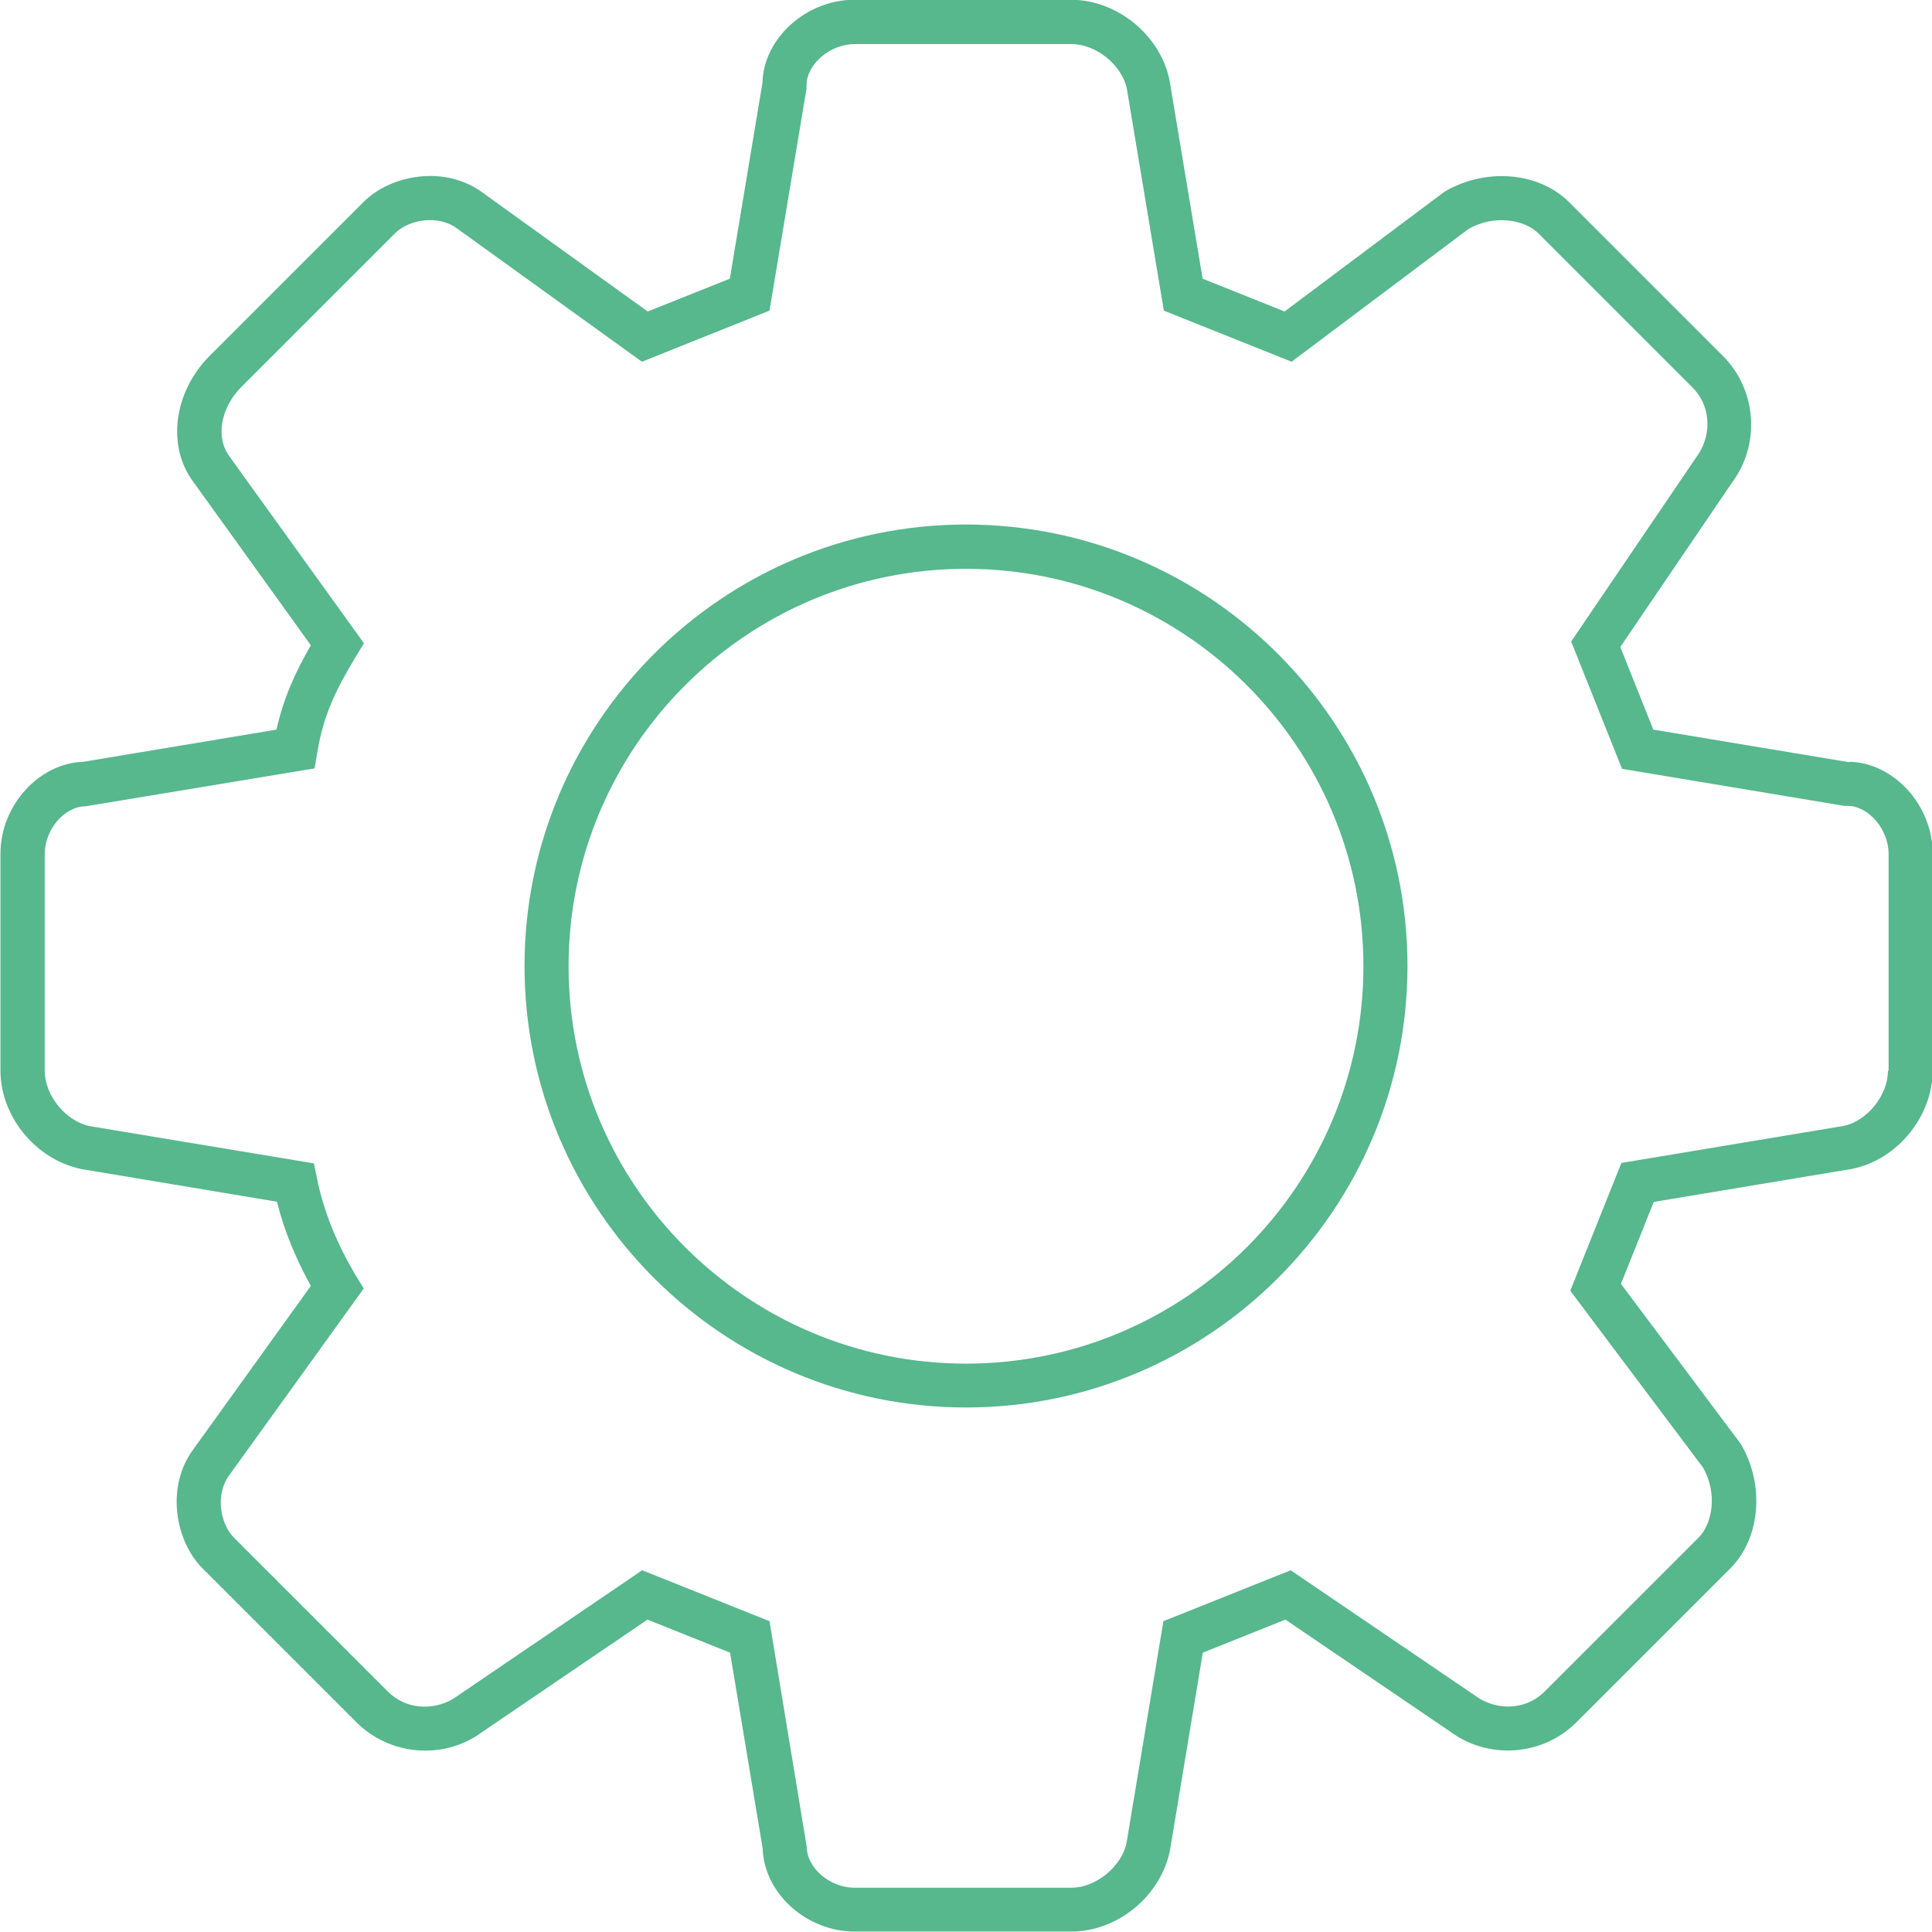 <svg xmlns="http://www.w3.org/2000/svg" id="Calque_2" data-name="Calque 2" viewBox="0 0 87.7 87.7"><defs><style>      .cls-1 {        fill: #57b78d;        stroke-width: 0px;      }    </style></defs><g id="Design"><g><path class="cls-1" d="M43.85,23.81c-11.05,0-20.04,8.99-20.04,20.04s8.99,20.04,20.04,20.04,20.04-8.99,20.04-20.04-8.99-20.04-20.04-20.04ZM43.85,61.9c-9.95,0-18.04-8.09-18.04-18.04s8.09-18.04,18.04-18.04,18.04,8.09,18.04,18.04-8.09,18.04-18.04,18.04Z"></path><path class="cls-1" d="M83.94,34.6l-8.89-1.48-1.5-3.75,5.07-7.46c1.3-1.74,1.13-4.21-.41-5.75l-6.98-6.98c-1.38-1.38-3.81-1.58-5.67-.47l-7.25,5.43-3.72-1.49-1.5-9c-.41-2.05-2.38-3.66-4.47-3.66h-9.84c-2.19,0-4.12,1.75-4.17,3.77l-1.48,8.89-3.73,1.49-7.47-5.38c-1.72-1.29-4.2-.83-5.43.41l-6.98,6.98c-1.64,1.64-1.96,4.11-.74,5.73l5.33,7.41c-.73,1.27-1.24,2.41-1.56,3.83l-8.76,1.46c-2.02.06-3.77,1.98-3.77,4.17v9.84c0,2.1,1.61,4.06,3.69,4.48l8.86,1.48c.32,1.28.84,2.56,1.54,3.82l-5.32,7.4c-1.29,1.72-.83,4.2.41,5.43l6.98,6.98c1.54,1.54,4.01,1.71,5.71.44l7.5-5.1,3.75,1.5,1.48,8.89c.06,2.02,1.98,3.77,4.17,3.77h9.84c2.1,0,4.06-1.61,4.48-3.69l1.49-8.97,3.75-1.5,7.46,5.07c1.74,1.3,4.21,1.13,5.75-.41l6.98-6.98c1.38-1.38,1.58-3.81.47-5.67l-5.43-7.25,1.49-3.72,9-1.5c2.05-.41,3.66-2.38,3.66-4.47v-9.84c0-2.19-1.75-4.12-3.77-4.17ZM85.7,48.61c0,1.12-.96,2.29-2.02,2.5l-10.08,1.68-2.32,5.8,6.02,8.02c.68,1.17.43,2.56-.19,3.18l-6.98,6.98c-.96.96-2.33.83-3.17.2l-8.37-5.69-5.78,2.31-1.67,10.05c-.22,1.09-1.39,2.05-2.51,2.05h-9.84c-1.12,0-2.17-.9-2.17-1.86l-1.69-10.24-5.78-2.31-8.41,5.72c-.81.6-2.18.73-3.14-.22l-6.98-6.98c-.63-.63-.86-1.97-.21-2.84l6.1-8.47-.34-.56c-.89-1.48-1.49-2.98-1.78-4.44l-.14-.68-10.17-1.69c-1.09-.22-2.05-1.39-2.05-2.51v-9.84c0-1.12.9-2.17,1.86-2.17l10.39-1.72.12-.71c.28-1.7.82-2.82,1.78-4.41l.34-.56-6.11-8.49c-.63-.85-.4-2.19.54-3.14l6.98-6.98c.63-.63,1.97-.86,2.83-.21l8.38,6.04,5.79-2.32,1.68-10.08v-.16c.01-.95,1.07-1.86,2.19-1.86h9.84c1.12,0,2.29.96,2.51,2.02l1.68,10.08,5.8,2.32,8.02-6.02c1.17-.68,2.56-.43,3.18.19l6.98,6.98c.96.96.83,2.33.2,3.17l-5.69,8.38,2.31,5.78,10.08,1.68h.16c.96.01,1.86,1.07,1.86,2.19v9.84Z"></path></g></g></svg>